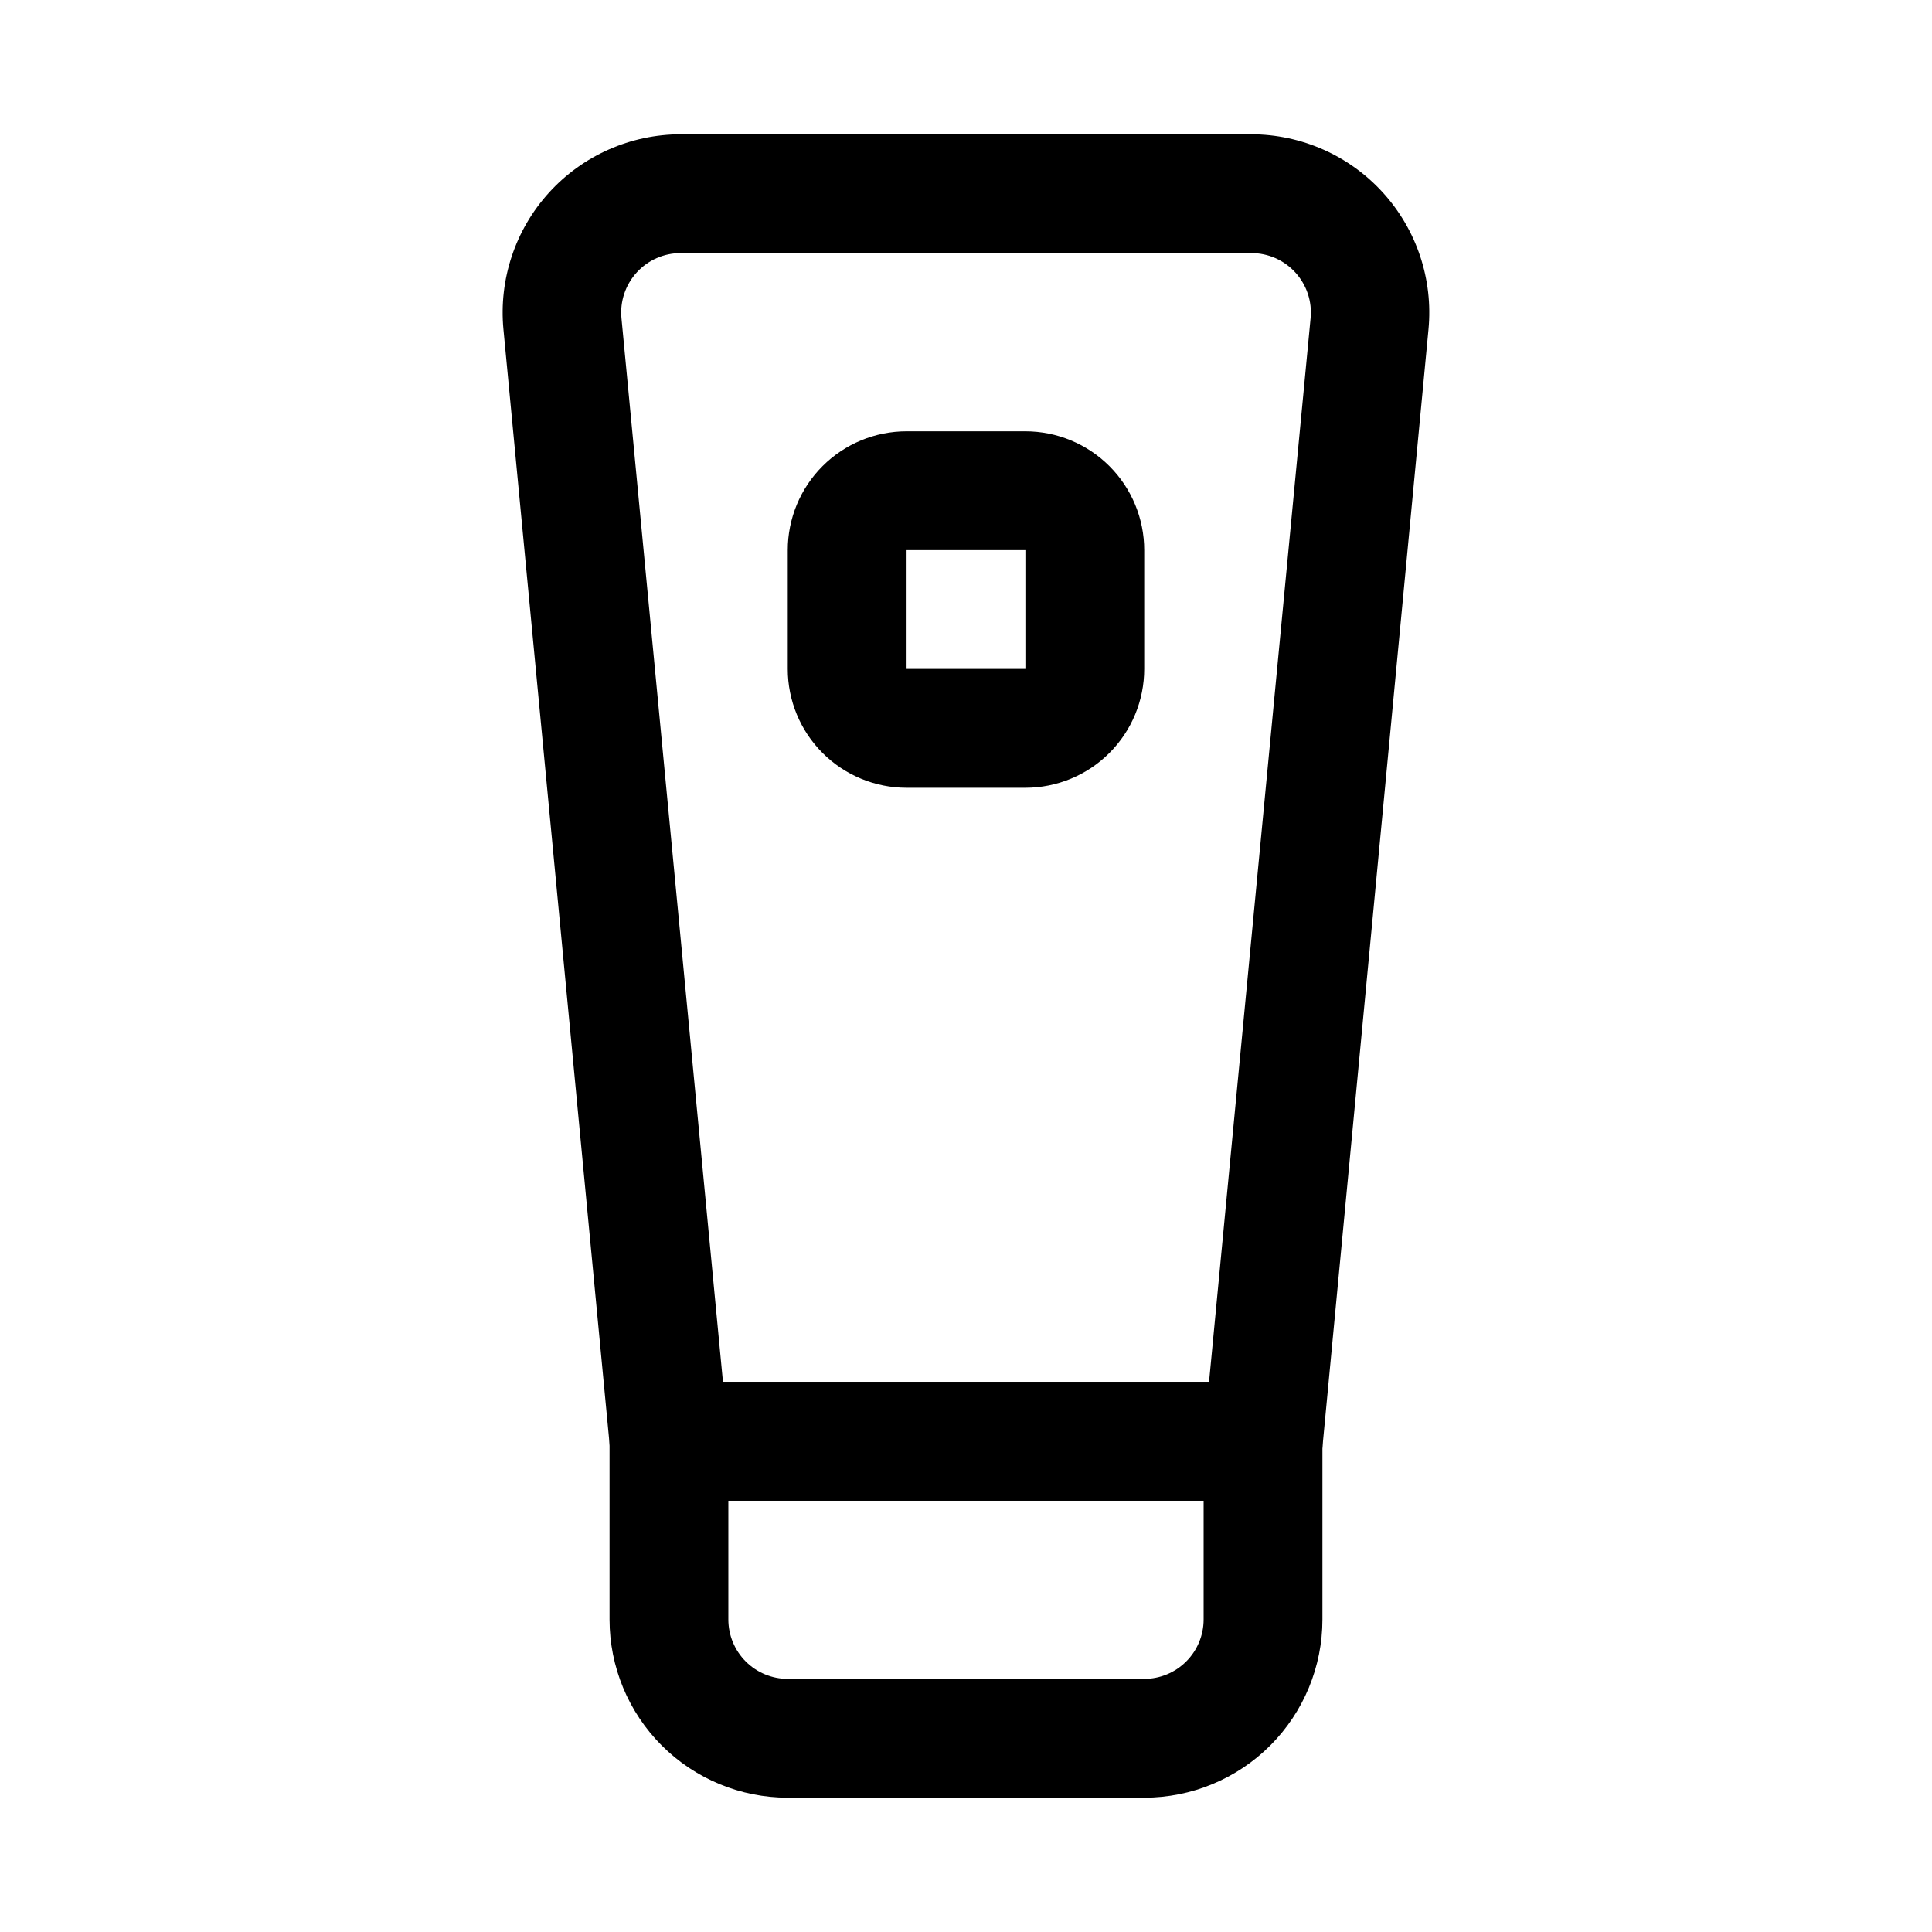 <?xml version="1.0" encoding="UTF-8"?>
<!-- Uploaded to: SVG Find, www.svgrepo.com, Generator: SVG Find Mixer Tools -->
<svg fill="#000000" width="800px" height="800px" version="1.1" viewBox="144 144 512 512" xmlns="http://www.w3.org/2000/svg">
 <g>
  <path d="m478.72 541.7h-157.44c-3.914-0.004-7.688-1.465-10.586-4.098-2.894-2.633-4.707-6.254-5.078-10.152l-28.199-296.16c-1.258-13.242 3.125-26.402 12.074-36.246s21.637-15.453 34.938-15.457h151.14c13.305 0.008 25.988 5.621 34.934 15.469 8.945 9.844 13.324 23.008 12.062 36.25l-28.105 296.22c-0.391 3.898-2.219 7.512-5.133 10.129-2.91 2.621-6.691 4.062-10.609 4.043zm-143.13-31.488h128.82l26.906-281.82c0.449-4.438-1.012-8.859-4.016-12.164-3-3.301-7.266-5.176-11.727-5.152h-151.14c-4.445-0.02-8.691 1.84-11.688 5.121-3 3.281-4.473 7.676-4.055 12.102z"/>
  <path d="m447.23 620.41h-94.465c-12.527 0-24.539-4.977-33.398-13.832-8.855-8.859-13.832-20.871-13.832-33.398v-47.234c0-4.176 1.656-8.18 4.609-11.133 2.953-2.949 6.957-4.609 11.133-4.609h157.44c4.176 0 8.18 1.66 11.133 4.609 2.953 2.953 4.609 6.957 4.609 11.133v47.234c0 12.527-4.973 24.539-13.832 33.398-8.859 8.855-20.871 13.832-33.398 13.832zm-110.21-78.719v31.488c0 4.176 1.656 8.18 4.609 11.133 2.953 2.953 6.957 4.609 11.133 4.609h94.465c4.176 0 8.18-1.656 11.133-4.609s4.613-6.957 4.613-11.133v-31.488z"/>
  <path d="m415.74 352.77h-31.488c-8.352 0-16.359-3.316-22.266-9.223s-9.223-13.914-9.223-22.266v-31.488c0-8.352 3.316-16.359 9.223-22.266 5.906-5.902 13.914-9.223 22.266-9.223h31.488c8.352 0 16.359 3.32 22.266 9.223 5.906 5.906 9.223 13.914 9.223 22.266v31.488c0 8.352-3.316 16.359-9.223 22.266s-13.914 9.223-22.266 9.223zm-31.488-62.977v31.488h31.488v-31.488z"/>
 </g>
</svg>